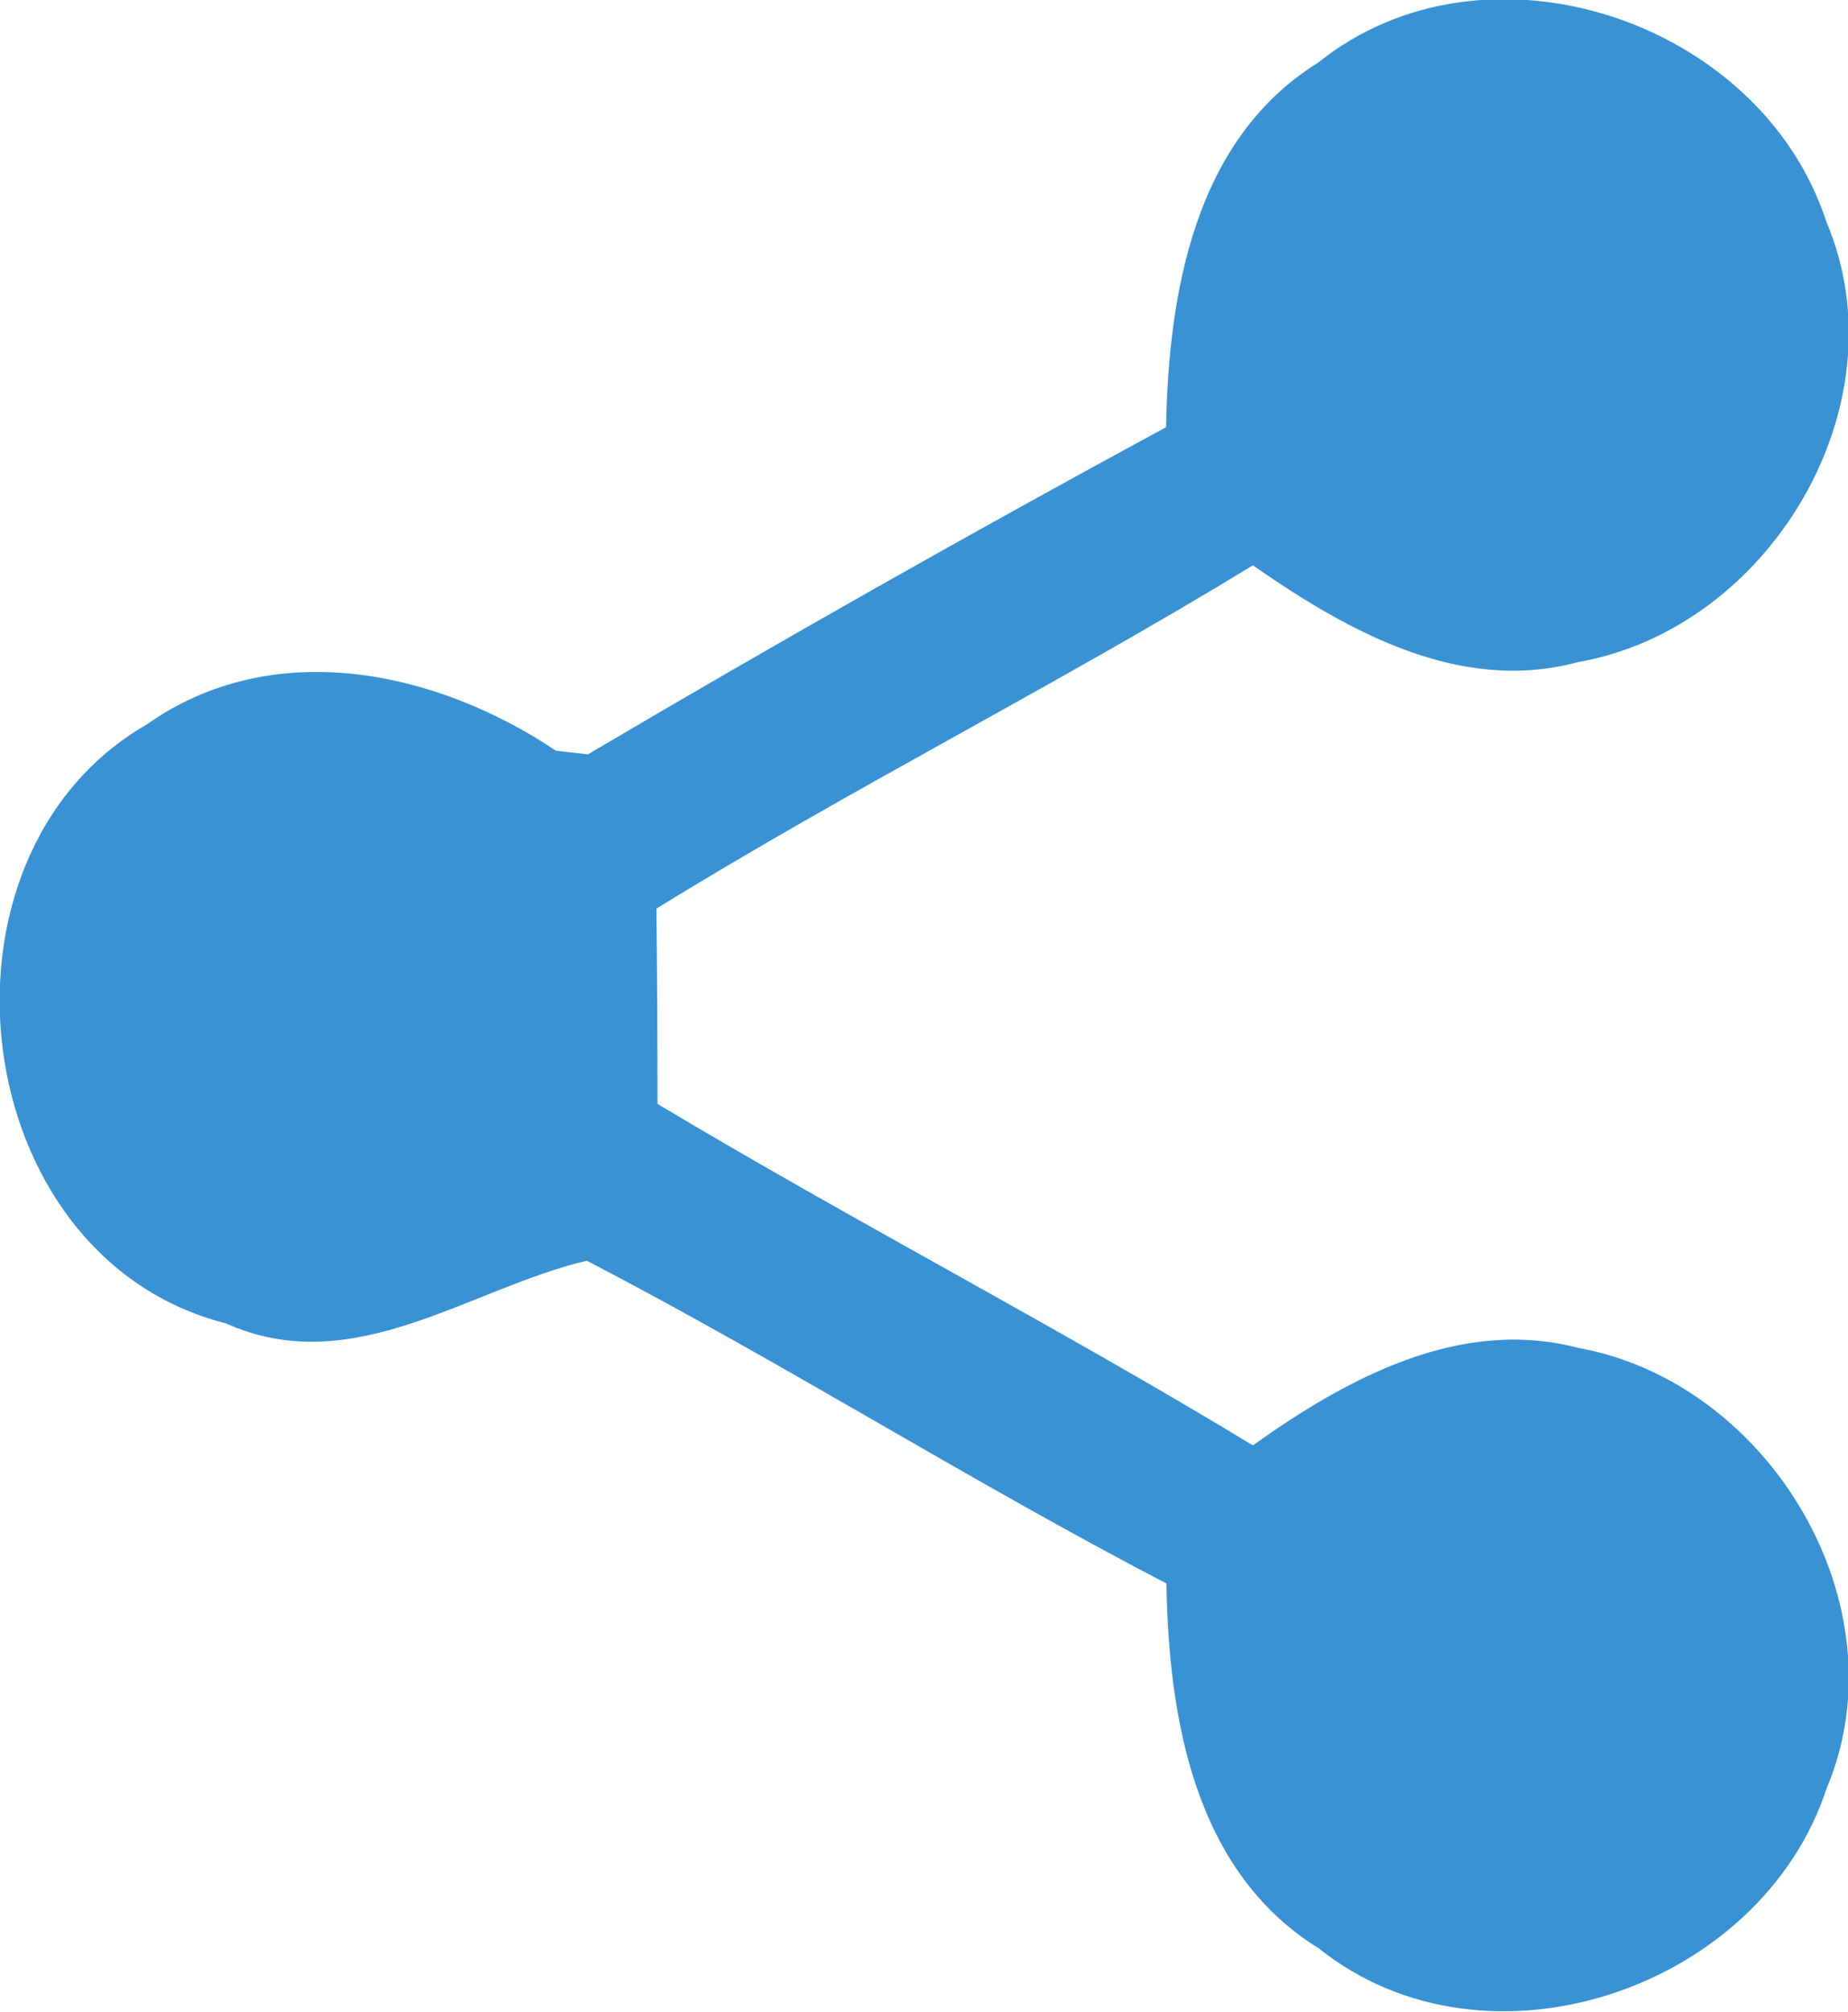 <svg xmlns="http://www.w3.org/2000/svg" width="50.437" height="54.91" viewBox="0 0 50.437 54.91">
  <defs>
    <style>
      .cls-1 {
        fill: #3992d4;
        fill-rule: evenodd;
      }
    </style>
  </defs>
  <path id="Path" class="cls-1" d="M822.85,1060.77c4.58-3.68,12.09-1.15,13.87,4.34,2.12,4.99-1.53,11.1-6.77,12.02-3.24.88-6.31-.85-8.88-2.64-5.35,3.27-10.95,6.08-16.28,9.37,0.02,1.78.03,3.55,0.03,5.33,5.36,3.21,10.91,6.08,16.25,9.32,2.55-1.82,5.64-3.51,8.88-2.66,5.22,0.94,8.88,7.03,6.78,12.02-1.79,5.47-9.27,8.04-13.86,4.37-3.4-2.1-4.1-6.29-4.16-9.96-5.36-2.79-10.47-6.03-15.82-8.81-3.22.76-6.38,3.27-9.85,1.71-7.12-1.8-8.4-12.74-2.17-16.34,3.45-2.44,7.89-1.49,11.18.71l0.87,0.1q7.8-4.605,15.78-8.93C818.77,1067.06,819.47,1062.87,822.85,1060.77Z" transform="translate(-786.875 -1059.06)"/>
</svg>
